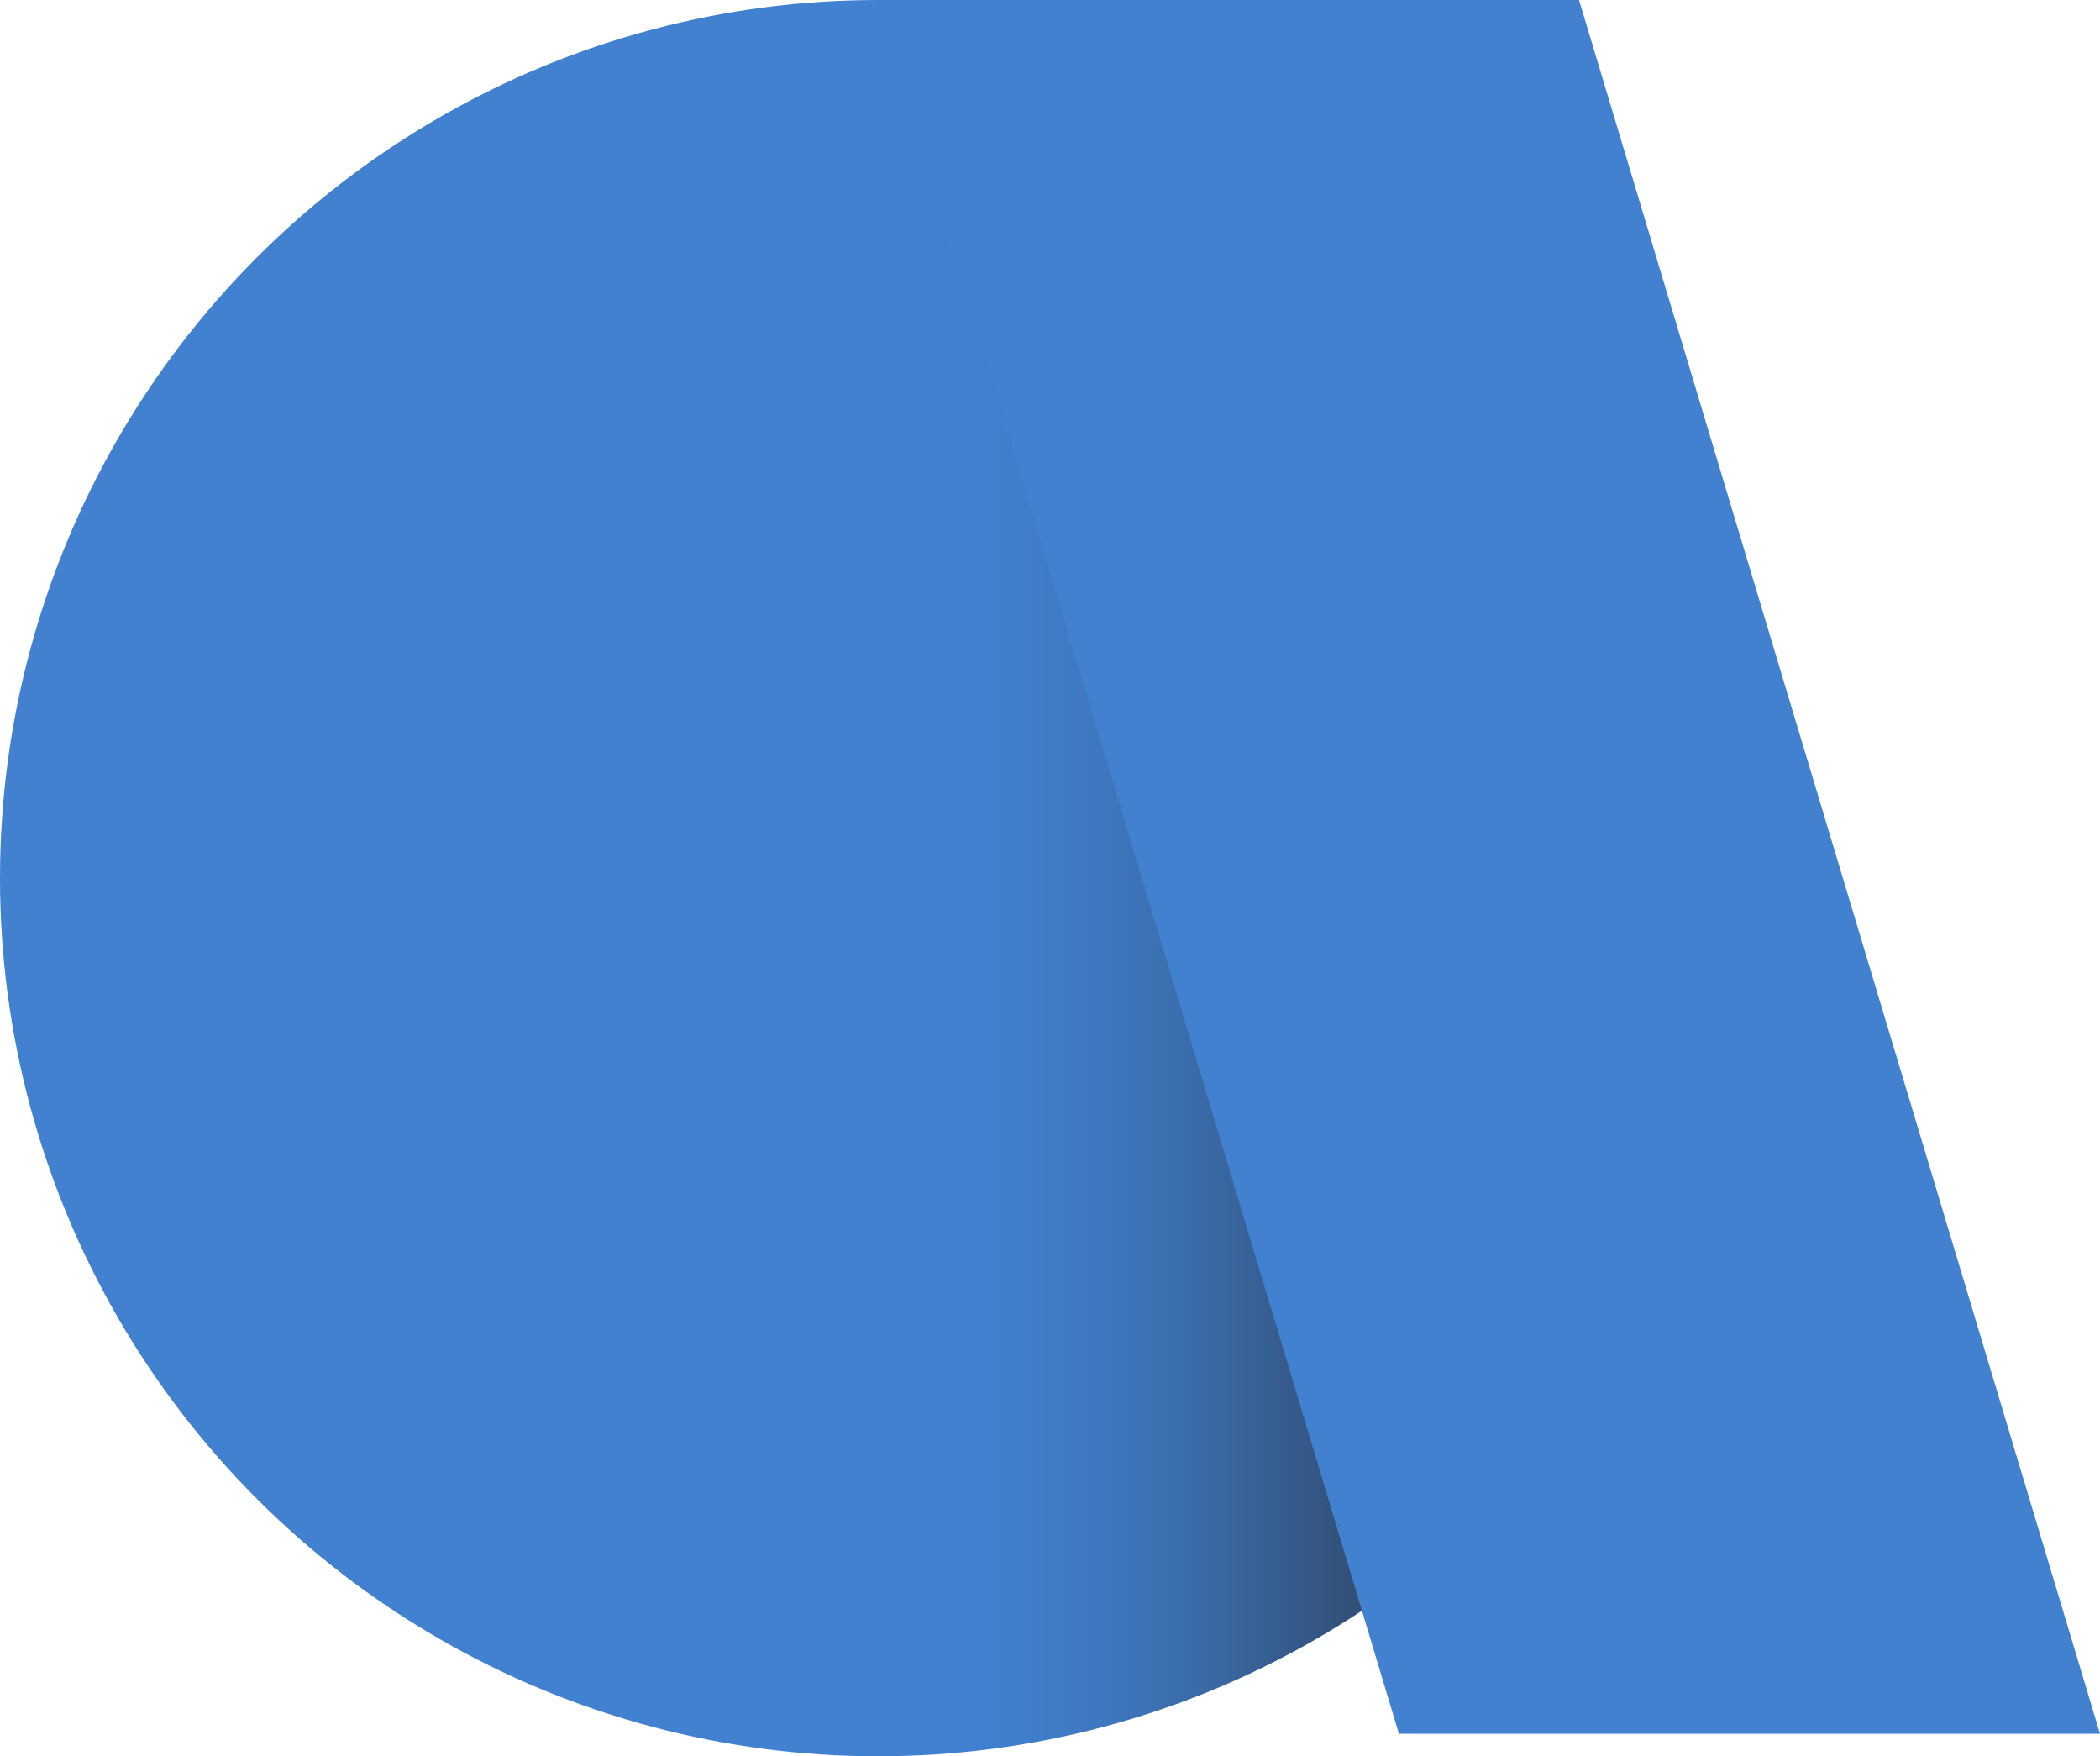 <?xml version="1.0" encoding="utf-8"?>
<!-- Generator: Adobe Illustrator 27.6.0, SVG Export Plug-In . SVG Version: 6.00 Build 0)  -->
<svg version="1.1" id="affidea-logo" xmlns="http://www.w3.org/2000/svg" xmlns:xlink="http://www.w3.org/1999/xlink" x="0px"
	 y="0px" viewBox="0 0 65.3 54.6" style="enable-background:new 0 0 65.3 54.6;" xml:space="preserve">
<style type="text/css">
	.st0{fill:#4181D0;}
	.st1{opacity:0.55;fill:url(#SVGID_1_);enable-background:new    ;}
</style>
<circle class="st0" cx="27.3" cy="27.3" r="27.3"/>
<linearGradient id="SVGID_1_" gradientUnits="userSpaceOnUse" x1="-1009.584" y1="-127.371" x2="-1008.583" y2="-127.371" gradientTransform="matrix(27.28 0 0 54.561 27569.244 6976.784)">
	<stop  offset="2.800000e-02" style="stop-color:#4181D0;stop-opacity:0"/>
	<stop  offset="0.103" style="stop-color:#3B6FB0;stop-opacity:0.145"/>
	<stop  offset="0.258" style="stop-color:#314D72;stop-opacity:0.439"/>
	<stop  offset="0.389" style="stop-color:#293446;stop-opacity:0.694"/>
	<stop  offset="0.491" style="stop-color:#25252A;stop-opacity:0.886"/>
	<stop  offset="0.55" style="stop-color:#231F20"/>
</linearGradient>
<path class="st1" d="M27.3,0c15.1,0,27.3,12.2,27.3,27.3S42.3,54.6,27.3,54.6"/>
<path class="st0" d="M65.3,53.9H43.5L27.3,0h21.8L65.3,53.9z"/>
</svg>
